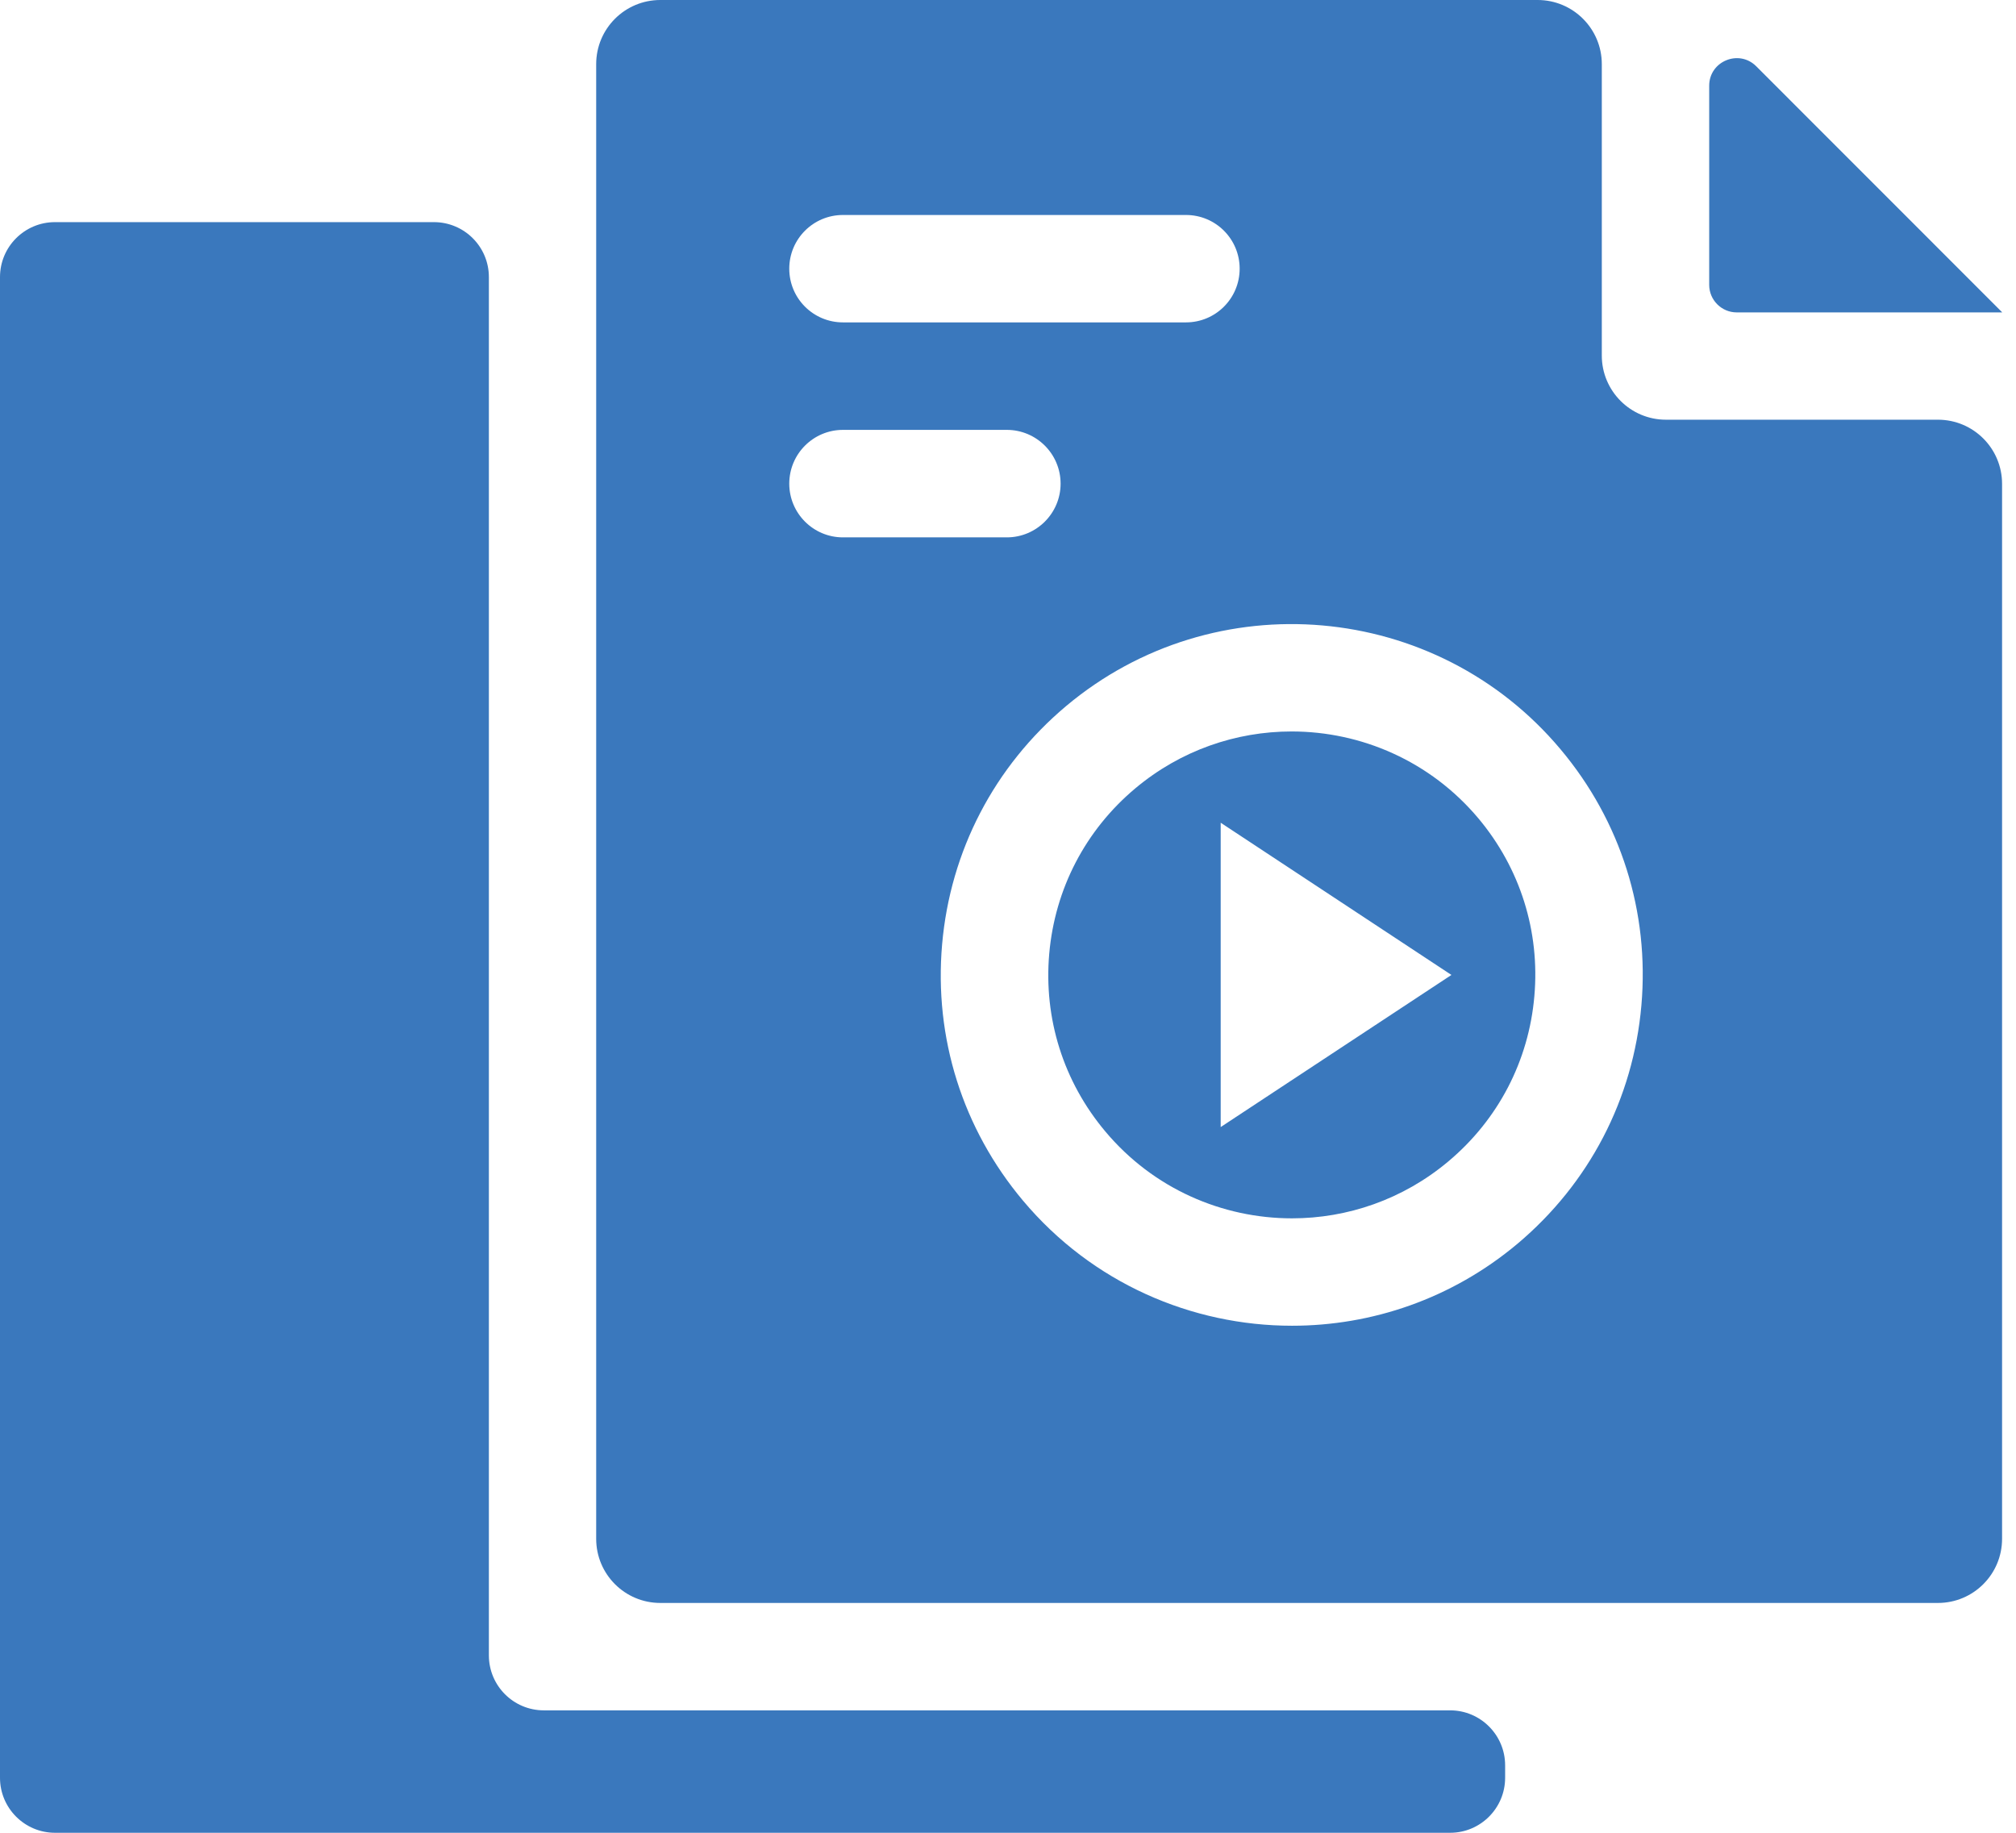 <svg width="22" height="20" viewBox="0 0 22 20" fill="none" xmlns="http://www.w3.org/2000/svg">
<path d="M21.848 3.409C21.848 3.409 21.849 3.408 21.849 3.408C21.849 3.408 21.849 3.407 21.848 3.407L19.165 0.723C18.976 0.534 18.652 0.668 18.652 0.935V3.109C18.652 3.274 18.787 3.409 18.952 3.409H21.848Z" fill="#3A78BD"/>
<path d="M18.18 4.58C17.793 4.58 17.48 4.266 17.48 3.88V0.7C17.48 0.313 17.166 0 16.78 0H7.206C6.819 0 6.506 0.313 6.506 0.7V16.792C6.506 17.179 6.819 17.492 7.206 17.492H21.148C21.535 17.492 21.848 17.179 21.848 16.792V5.28C21.848 4.893 21.535 4.58 21.148 4.58H18.18ZM8.613 2.932C8.613 2.608 8.875 2.346 9.199 2.346H12.942C13.266 2.346 13.528 2.608 13.528 2.932C13.528 3.256 13.266 3.518 12.942 3.518H9.199C8.875 3.518 8.613 3.256 8.613 2.932ZM8.613 5.278C8.613 4.954 8.875 4.691 9.199 4.691H10.987C11.311 4.691 11.574 4.954 11.574 5.278C11.574 5.601 11.311 5.864 10.987 5.864H9.199C8.875 5.864 8.613 5.601 8.613 5.278ZM16.559 13.573C15.842 14.174 14.969 14.467 14.1 14.467C13.006 14.467 11.919 14.002 11.163 13.101C10.505 12.317 10.192 11.325 10.281 10.305C10.37 9.286 10.851 8.363 11.634 7.705C13.252 6.347 15.673 6.559 17.03 8.177C17.688 8.96 18.001 9.953 17.912 10.972C17.823 11.992 17.342 12.915 16.559 13.573Z" fill="#3A78BD"/>
<path d="M14.095 7.982C13.492 7.982 12.886 8.186 12.389 8.603C11.845 9.059 11.512 9.7 11.45 10.407C11.388 11.114 11.605 11.803 12.062 12.347C12.586 12.972 13.34 13.295 14.099 13.295C14.702 13.295 15.308 13.091 15.805 12.674C16.349 12.218 16.683 11.577 16.744 10.87C16.806 10.163 16.589 9.474 16.133 8.93C15.608 8.305 14.854 7.982 14.095 7.982ZM13.321 12.299V8.978L15.839 10.639L13.321 12.299Z" fill="#3A78BD"/>
<path d="M5.335 3.024C5.335 2.692 5.066 2.424 4.735 2.424H0.6C0.269 2.424 0 2.692 0 3.024V11.212V19.4C0 19.731 0.269 20 0.6 20H15.825C16.156 20 16.425 19.731 16.425 19.4V19.264C16.425 18.933 16.156 18.664 15.825 18.664H5.935C5.603 18.664 5.335 18.395 5.335 18.064V3.024Z" fill="#3A78BD"/>
</svg>
